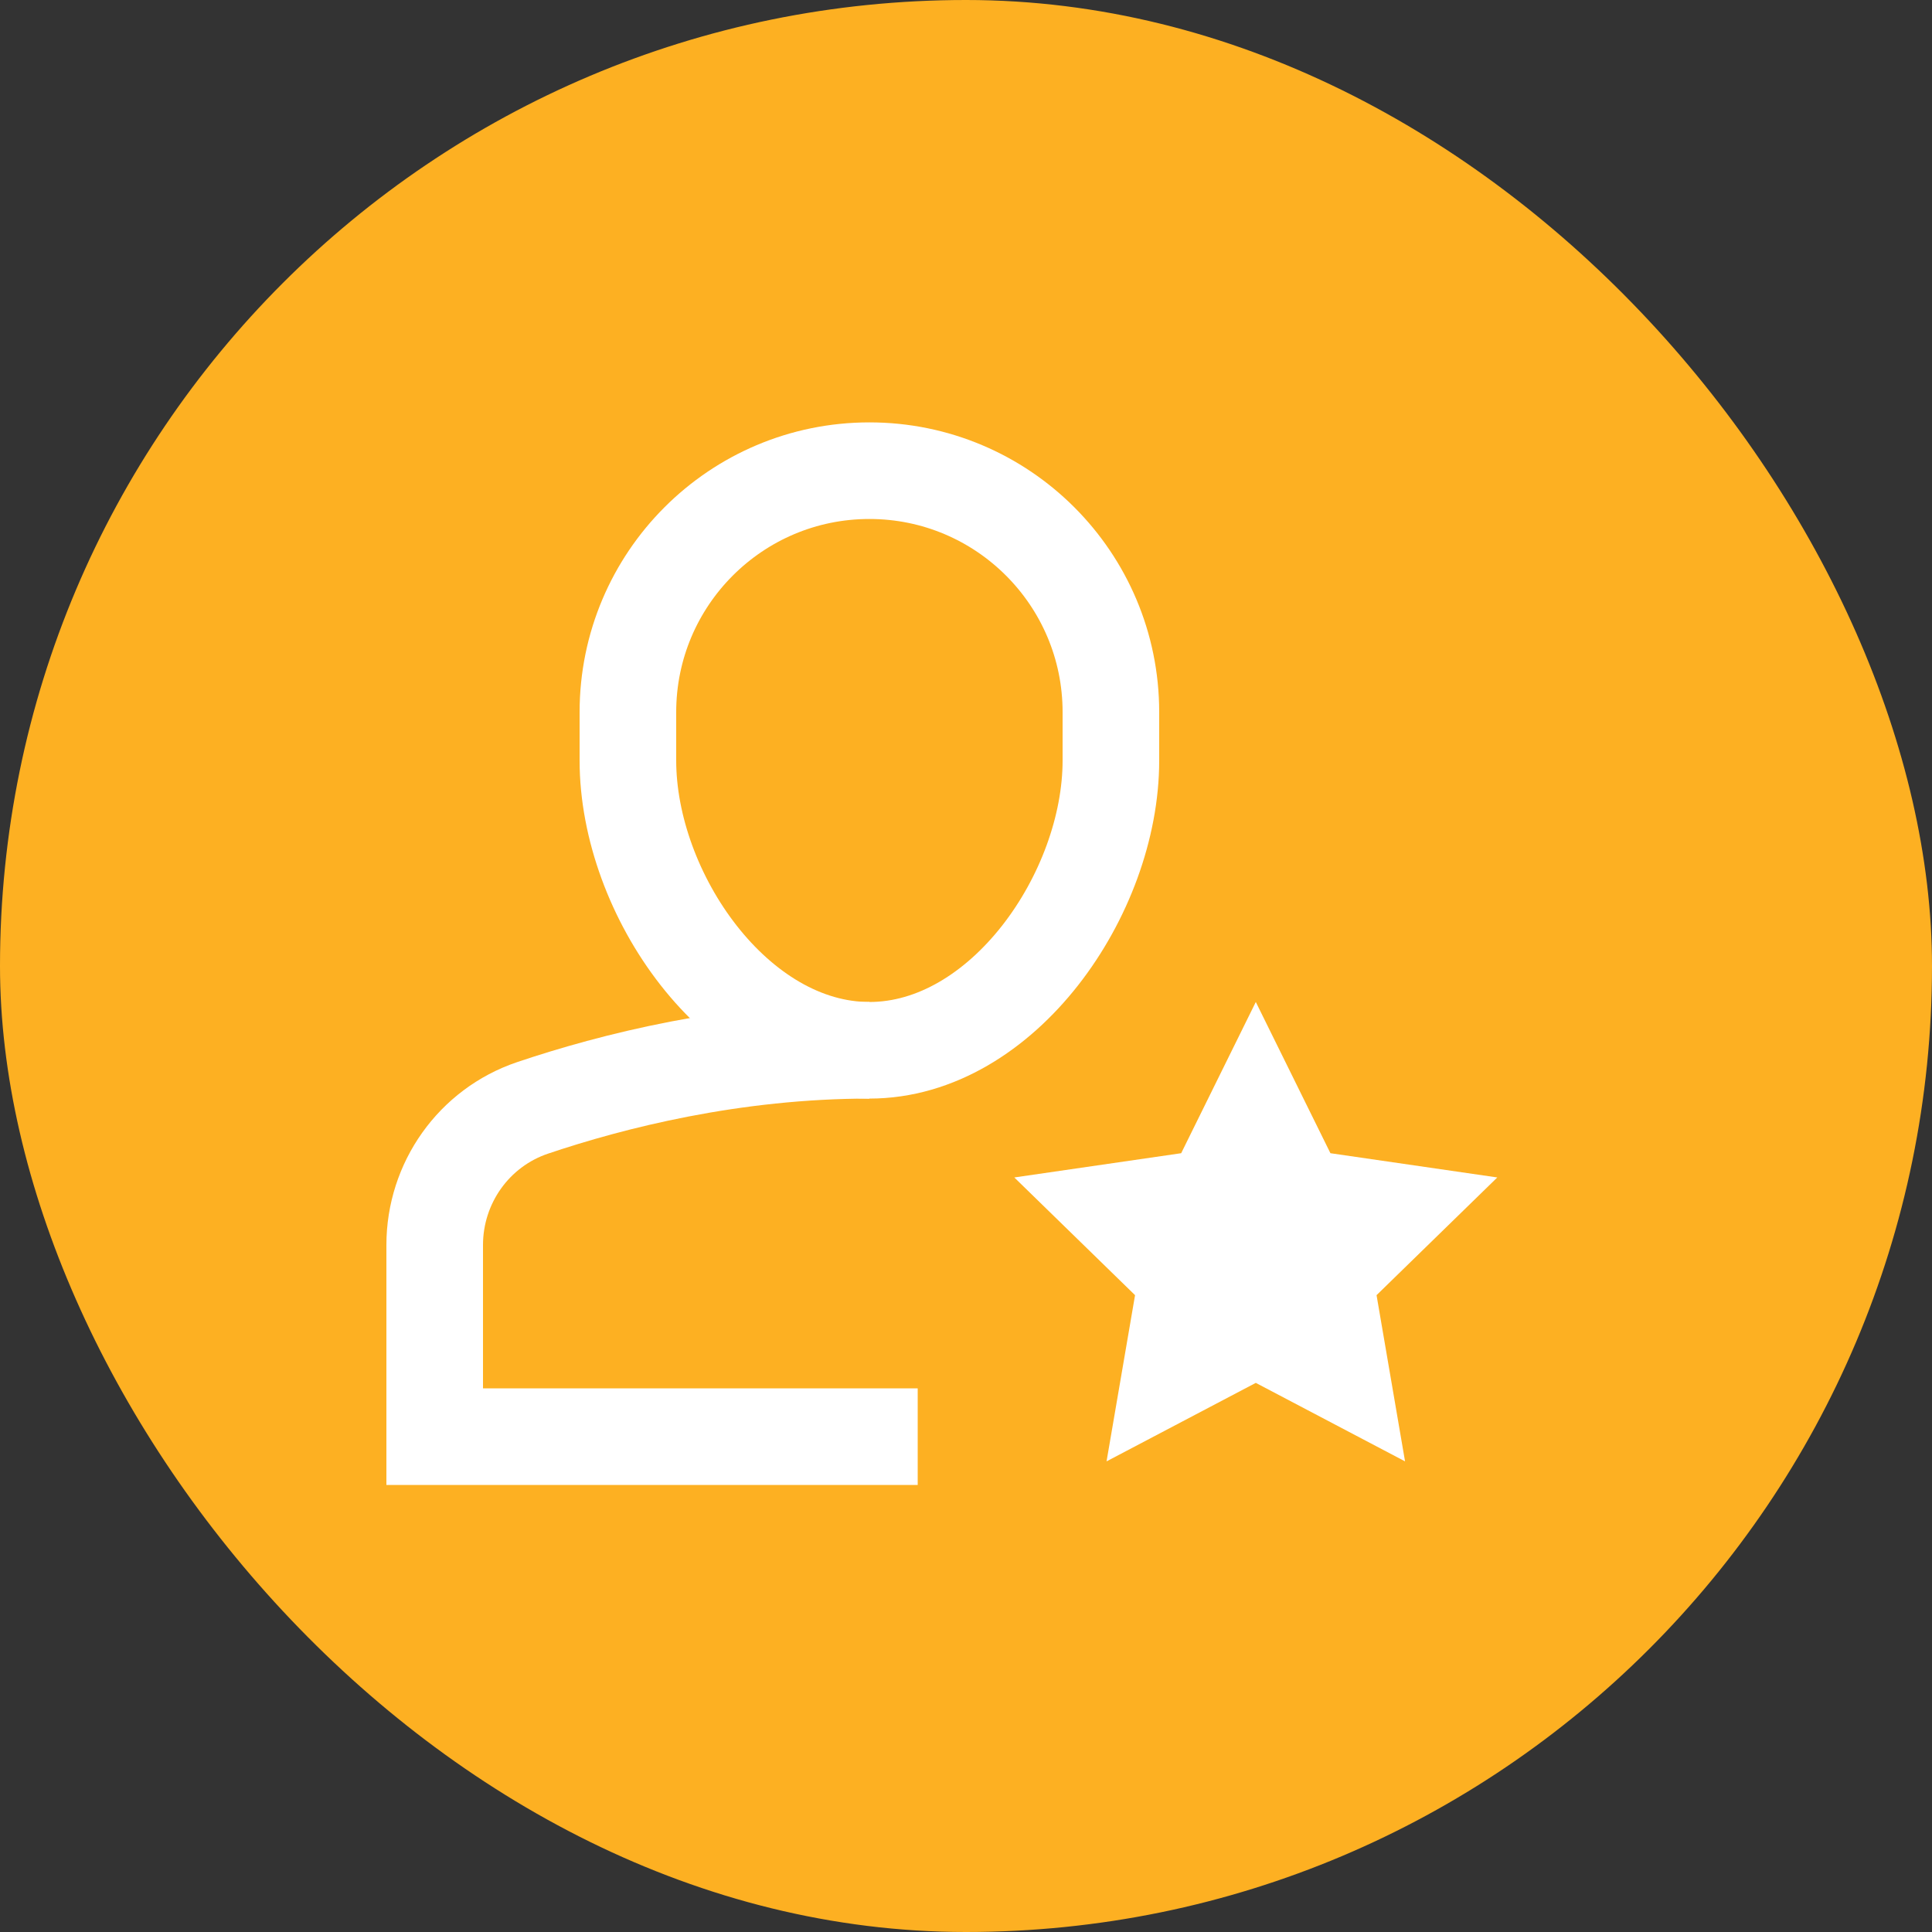 <?xml version="1.0" encoding="UTF-8"?><svg width="40" height="40" viewBox="0 0 40 40" fill="none" xmlns="http://www.w3.org/2000/svg">
<rect x="0" y="0" width="40" height="40" fill="#333333" stroke="none"/>
<rect width="40" height="40" rx="20" fill="#FDB022"/>
<path d="M18 21.745C15.176 21.745 12.671 22.383 11.025 22.938C9.81 23.349 9 24.494 9 25.777V29.745C9 29.745 18.958 29.745 19 29.745" stroke="white" stroke-width="2" stroke-miterlimit="10"/>
<path d="M18 21.745C15.239 21.745 13 18.506 13 15.745V14.745C13 11.984 15.239 9.745 18 9.745C20.761 9.745 23 11.984 23 14.745V15.745C23 18.506 20.761 21.745 18 21.745Z" stroke="white" stroke-width="2" stroke-miterlimit="10" stroke-linecap="square"/>
<path d="M26 20.745L27.545 23.876L31 24.378L28.5 26.815L29.09 30.256L26 28.631L22.91 30.256L23.5 26.815L21 24.378L24.455 23.876L26 20.745Z" fill="white"/>
</svg>
